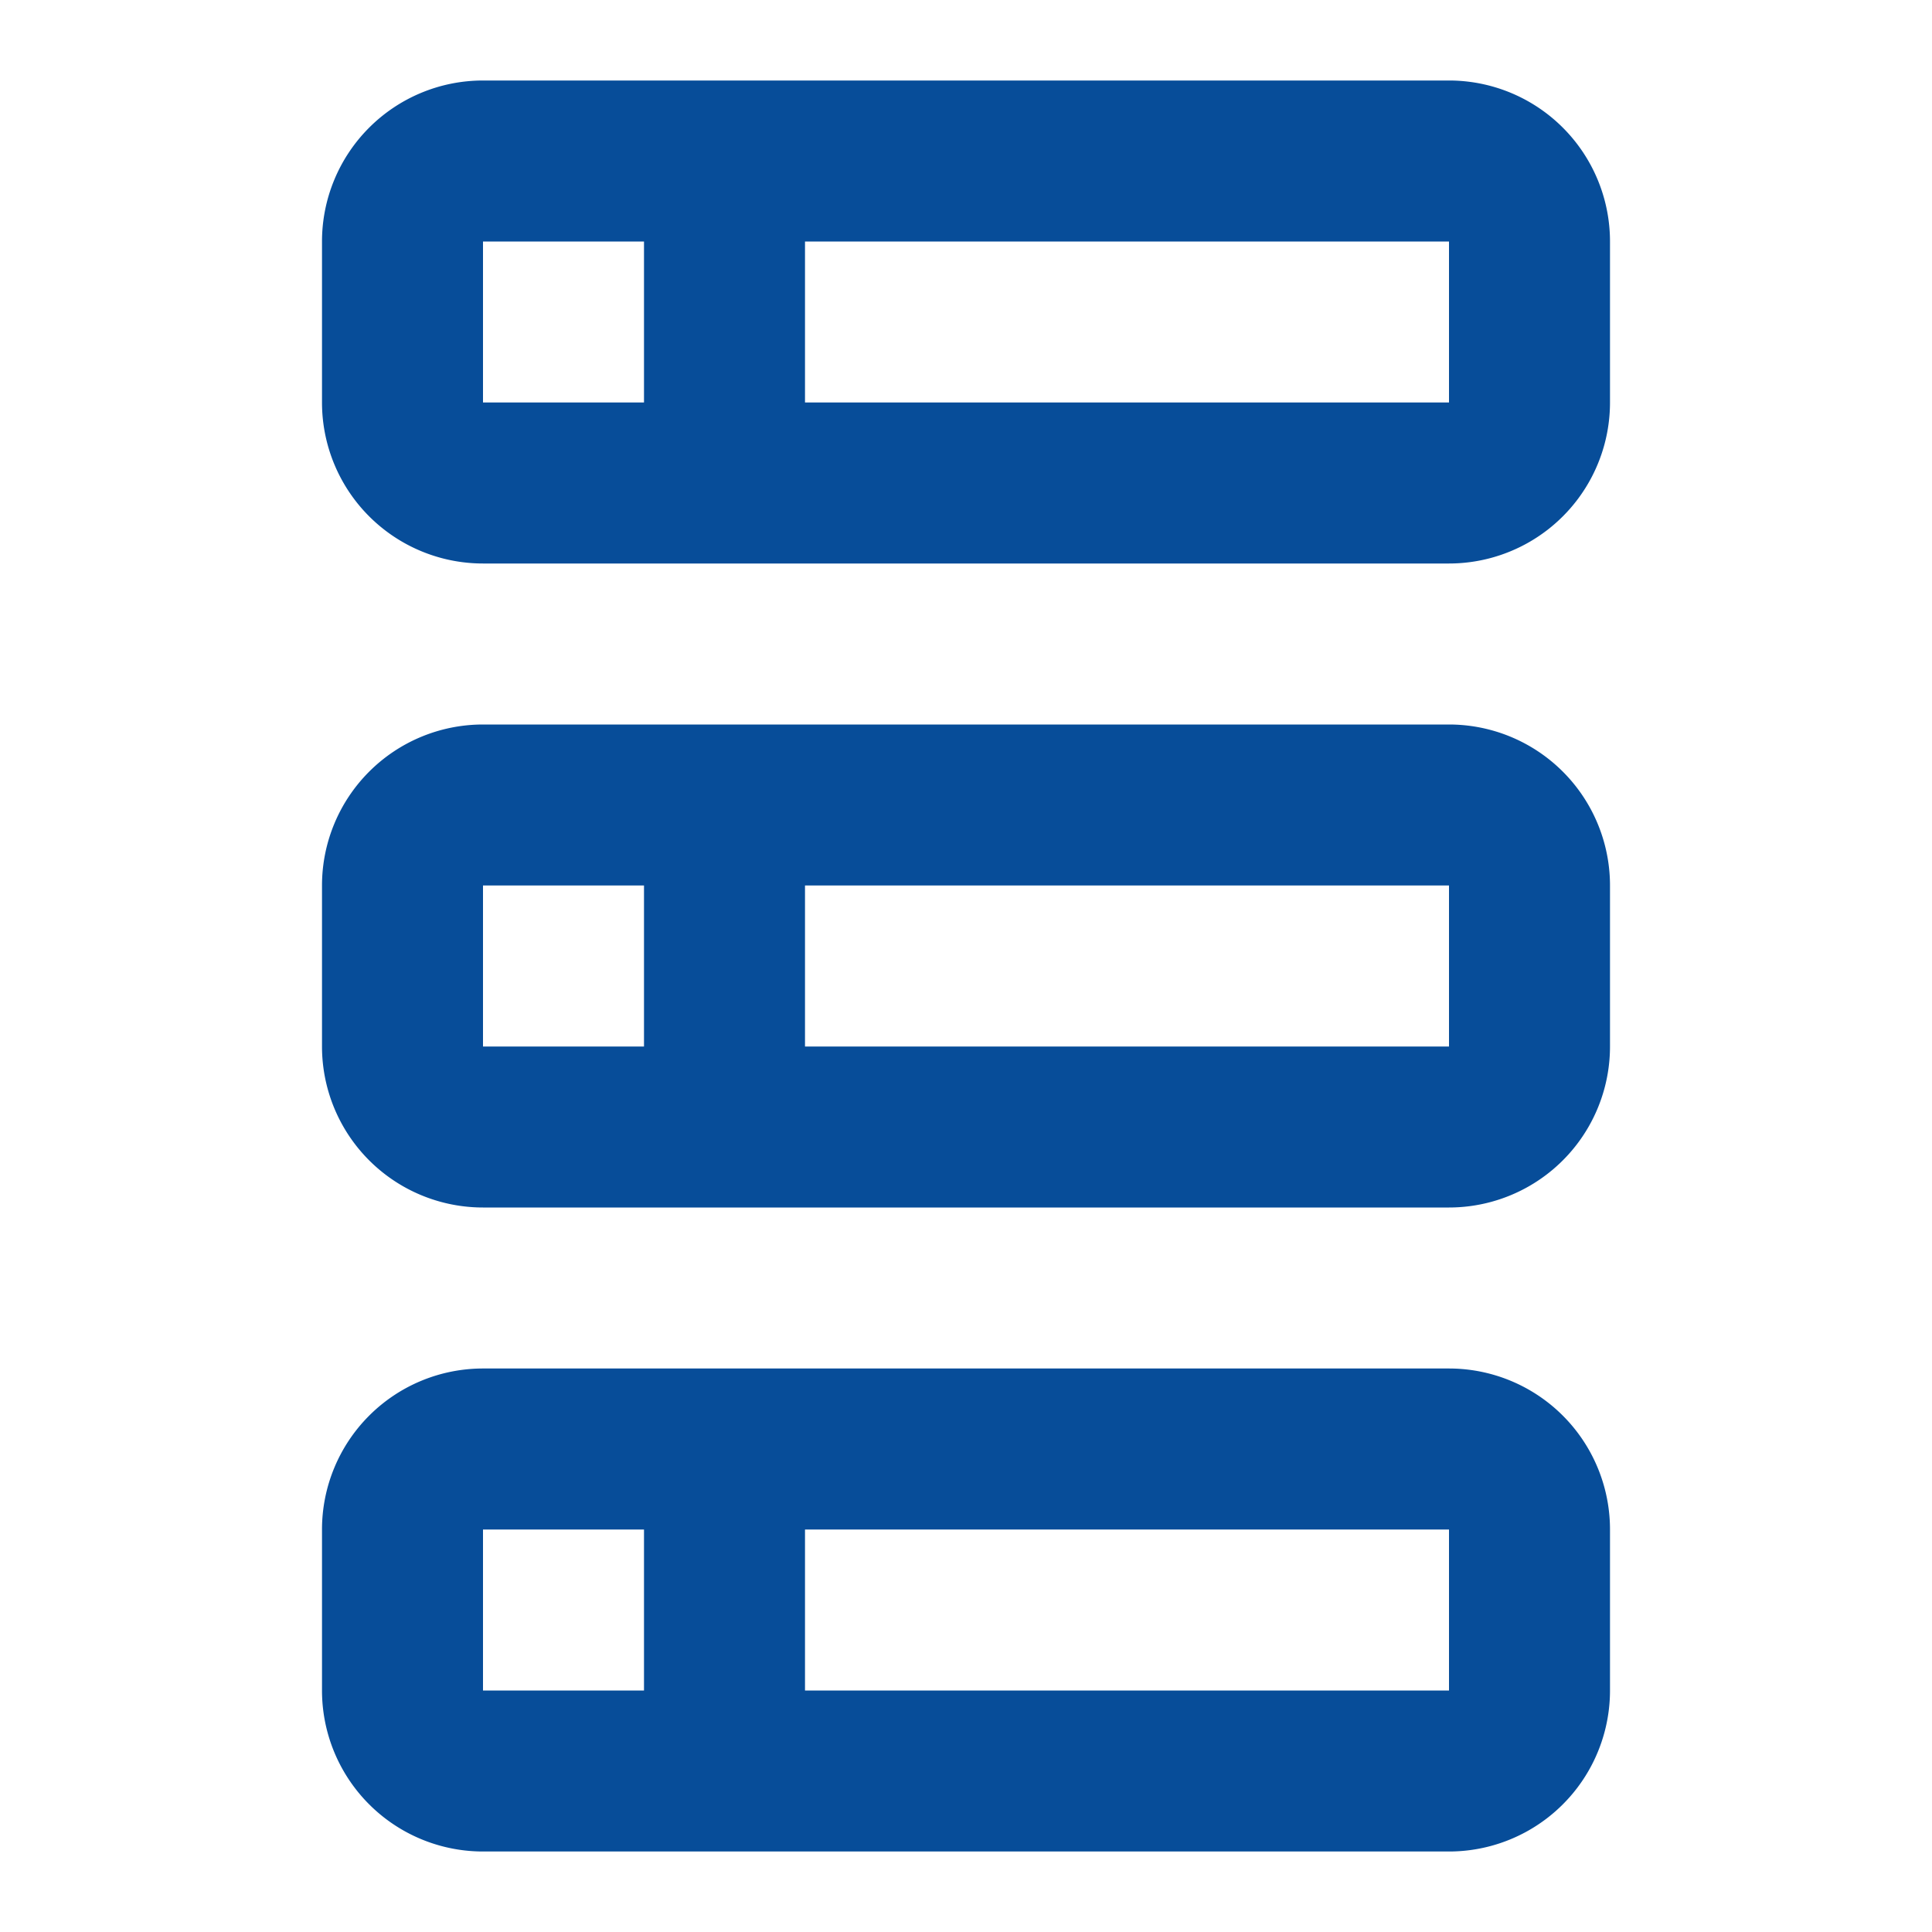 <?xml version="1.0" encoding="UTF-8"?><!DOCTYPE svg PUBLIC "-//W3C//DTD SVG 1.1//EN" "http://www.w3.org/Graphics/SVG/1.1/DTD/svg11.dtd"><svg xmlns="http://www.w3.org/2000/svg" xmlns:xlink="http://www.w3.org/1999/xlink" version="1.1" width="24" height="24" viewBox="0 0 24 24"><path fill="#074d99" d="M18,3V5H10V3H18M18,1H6A2,2 0 0,0 4,3V5A2,2 0 0,0 6,7H18A2,2 0 0,0 20,5V3A2,2 0 0,0 18,1H18M6,5V3H8V5H6V5M18,11V13H10V11H18M18,9H6A2,2 0 0,0 4,11V13A2,2 0 0,0 6,15H18A2,2 0 0,0 20,13V11A2,2 0 0,0 18,9H18M6,13V11H8V13H6V13M18,19V21H10V19H18M18,17H6A2,2 0 0,0 4,19V21A2,2 0 0,0 6,23H18A2,2 0 0,0 20,21V19A2,2 0 0,0 18,17H18M6,21V19H8V21H6V21Z" /></svg>